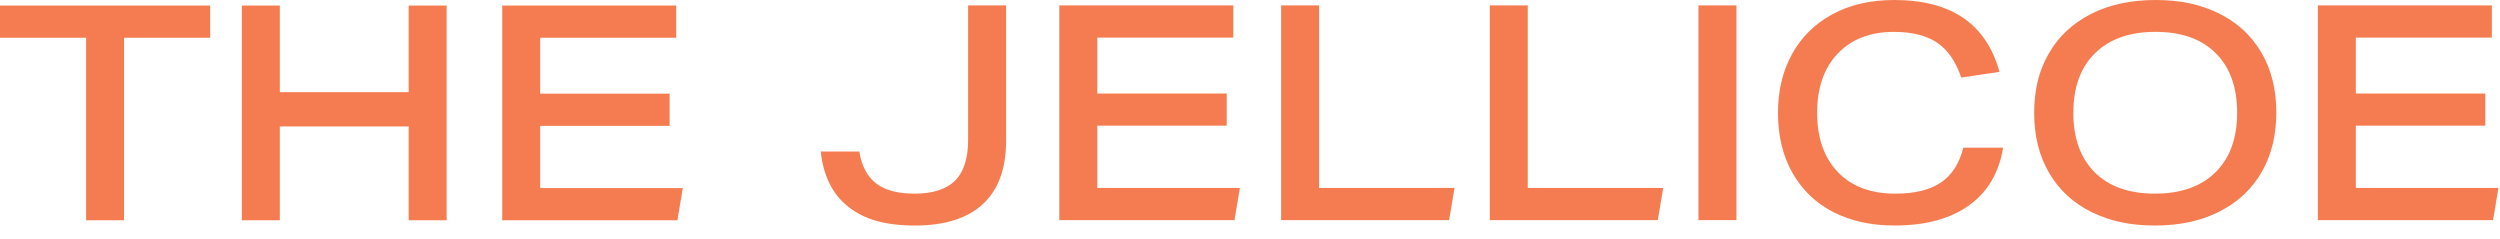<svg width="178" height="17" viewBox="0 0 178 17" fill="none" xmlns="http://www.w3.org/2000/svg">
<path d="M68.931 0.385H71.634V10.019C71.634 12.003 71.084 13.505 69.984 14.526C68.884 15.547 67.271 16.057 65.142 16.057C63.014 16.057 61.534 15.615 60.407 14.73C59.279 13.844 58.622 12.532 58.438 10.79H61.183C61.354 11.832 61.758 12.592 62.396 13.071C63.035 13.55 63.935 13.788 65.099 13.788C66.419 13.788 67.388 13.478 68.004 12.857C68.622 12.236 68.93 11.269 68.93 9.956V0.386L68.931 0.385Z" fill="#F47C50"/>
<path d="M75.423 15.672V0.385H87.81V2.676H78.127V6.658H87.342V8.949H78.127V13.381H88.279L87.896 15.672H75.423Z" fill="#F47C50"/>
<path d="M91.216 15.672V0.385H93.919V13.381H103.562L103.178 15.672H91.216Z" fill="#F47C50"/>
<path d="M106.073 15.672V0.385H108.776V13.381H118.418L118.035 15.672H106.073Z" fill="#F47C50"/>
<path d="M123.634 0.385H120.93V15.672H123.634V0.385Z" fill="#F47C50"/>
<path d="M142.619 10.511C142.335 12.295 141.527 13.666 140.193 14.622C138.859 15.578 137.093 16.056 134.893 16.056C133.233 16.056 131.781 15.738 130.539 15.104C129.298 14.469 128.329 13.544 127.634 12.331C126.939 11.118 126.592 9.683 126.592 8.028C126.592 6.458 126.924 5.067 127.592 3.853C128.258 2.64 129.216 1.695 130.465 1.016C131.713 0.339 133.182 0 134.871 0C138.929 0 141.427 1.706 142.363 5.117L139.639 5.524C139.256 4.382 138.685 3.554 137.926 3.041C137.166 2.527 136.141 2.27 134.85 2.27C133.161 2.27 131.828 2.783 130.849 3.812C129.869 4.839 129.38 6.245 129.38 8.029C129.38 9.813 129.873 11.237 130.86 12.257C131.845 13.278 133.204 13.788 134.935 13.788C136.326 13.788 137.411 13.525 138.192 12.997C138.972 12.468 139.504 11.64 139.789 10.513H142.62L142.619 10.511Z" fill="#F47C50"/>
<path d="M162.073 8.028C162.073 9.626 161.729 11.029 161.041 12.235C160.353 13.441 159.356 14.379 158.05 15.051C156.744 15.721 155.205 16.057 153.432 16.057C151.658 16.057 150.228 15.739 148.93 15.104C147.632 14.47 146.625 13.545 145.908 12.332C145.191 11.119 144.833 9.684 144.833 8.029C144.833 6.373 145.177 5.028 145.866 3.822C146.553 2.616 147.55 1.677 148.855 1.006C150.162 0.336 151.701 0 153.475 0C155.249 0 156.678 0.318 157.977 0.952C159.275 1.588 160.282 2.512 161 3.725C161.716 4.938 162.074 6.373 162.074 8.028M159.285 8.028C159.285 6.215 158.778 4.802 157.763 3.789C156.749 2.775 155.319 2.268 153.474 2.268C151.629 2.268 150.192 2.775 149.164 3.789C148.135 4.802 147.621 6.215 147.621 8.028C147.621 9.841 148.128 11.254 149.143 12.267C150.156 13.281 151.586 13.787 153.432 13.787C155.277 13.787 156.713 13.281 157.741 12.267C158.77 11.254 159.284 9.841 159.284 8.028" fill="#F47C50"/>
<path d="M165.032 0.385V15.672H177.505L177.888 13.381H167.735V8.949H176.952V6.658H167.735V2.676H177.42V0.385H165.032Z" fill="#F47C50"/>
<path d="M0 0.396V2.687H6.131V15.683H8.833V2.687H14.964V0.396H0Z" fill="#F47C50"/>
<path d="M29.097 0.396V6.562H19.923V0.396H17.219V15.683H19.923V9.002H29.097V15.683H31.8V0.396H29.097Z" fill="#F47C50"/>
<path d="M35.758 0.396V15.683H48.232L48.615 13.392H38.462V8.96H47.678V6.669H38.462V2.687H48.146V0.396H35.758Z" fill="#F47C50"/>
</svg>
